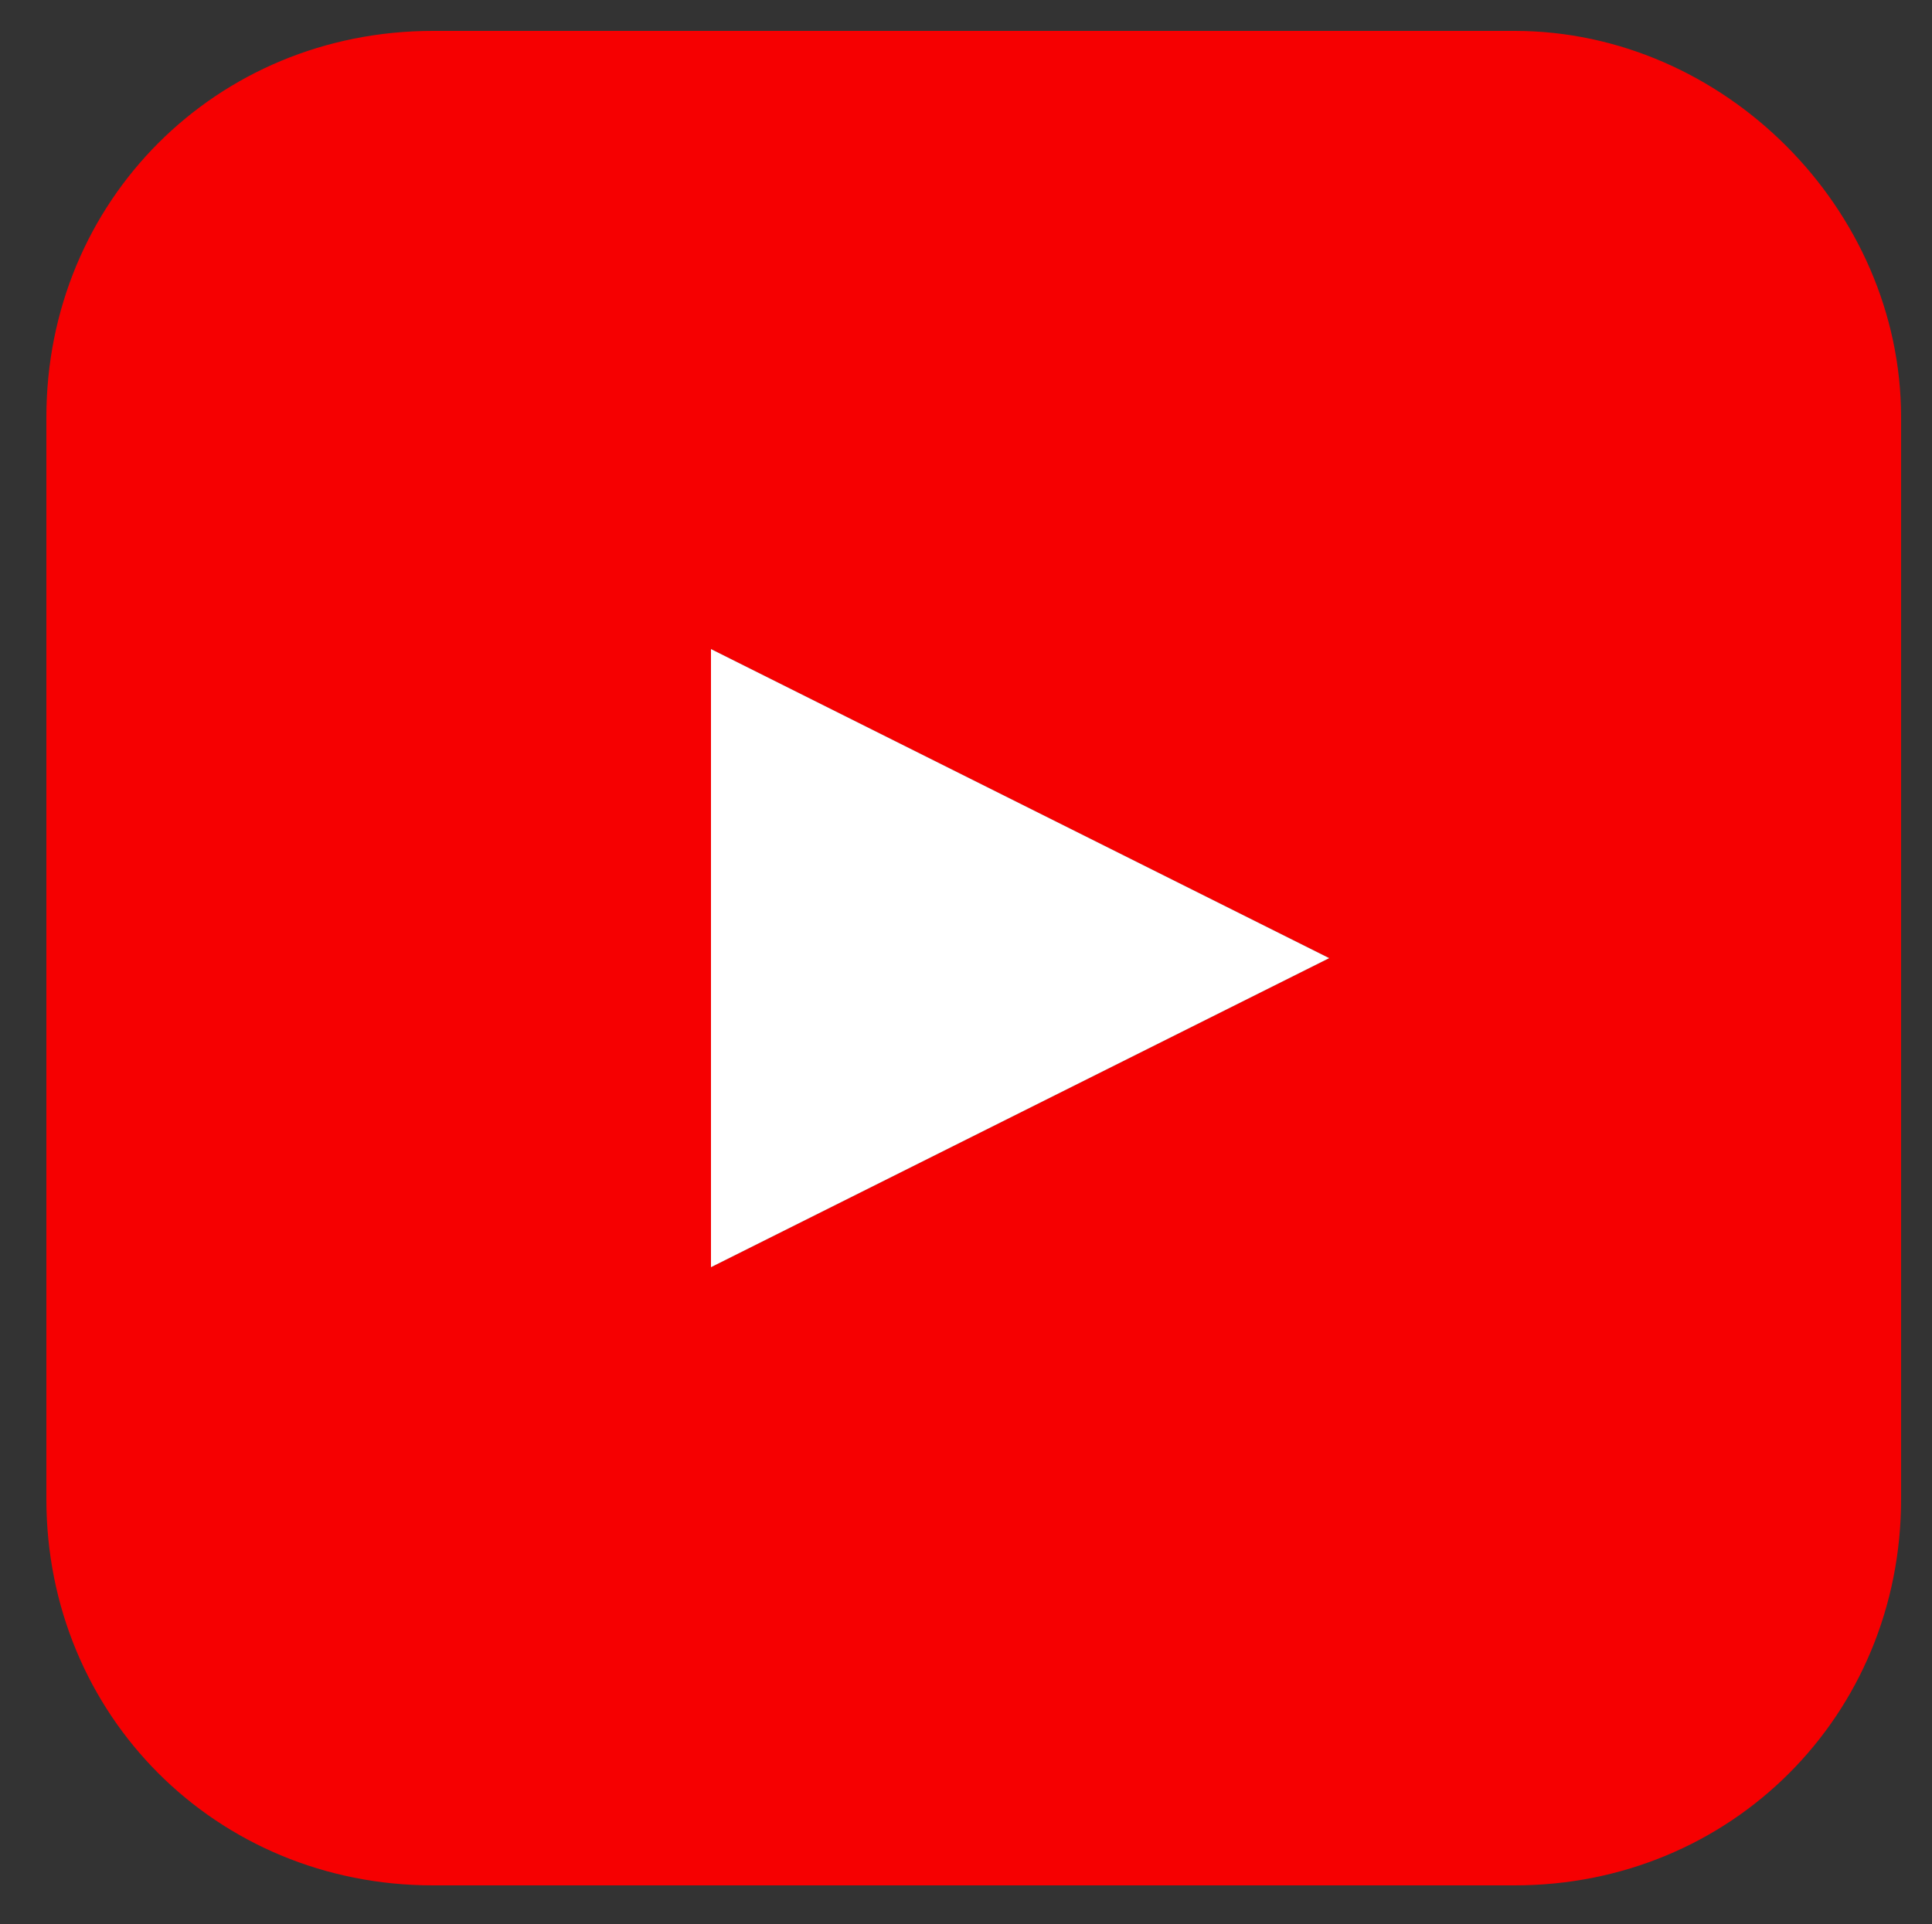<?xml version="1.0" encoding="utf-8"?>
<!-- Generator: Adobe Illustrator 24.3.0, SVG Export Plug-In . SVG Version: 6.00 Build 0)  -->
<svg version="1.1" id="Layer_1" xmlns="http://www.w3.org/2000/svg" xmlns:xlink="http://www.w3.org/1999/xlink" x="0px" y="0px"
	 viewBox="0 0 25 24.9" style="enable-background:new 0 0 25 24.9;" xml:space="preserve">
<rect x="0" y="0" width="25" height="24.9" fill="#333333" stroke="none"/>
<style type="text/css">
	.st0{fill:#F60001;}
	.st1{fill:#FFFFFF;}
</style>
<g>
	<path class="st0" d="M19.6,0.4h-14c-2.8,0-5,2.2-5,5v14c0,2.8,2.2,5,5,5h14c2.8,0,5-2.2,5-5v-14C24.6,2.7,22.3,0.4,19.6,0.4z
		 M9.2,16.4v-8l8,4L9.2,16.4z"/>
	<polygon class="st1" points="9.2,16.4 9.2,8.4 17.2,12.4 	"/>
</g>
</svg>
